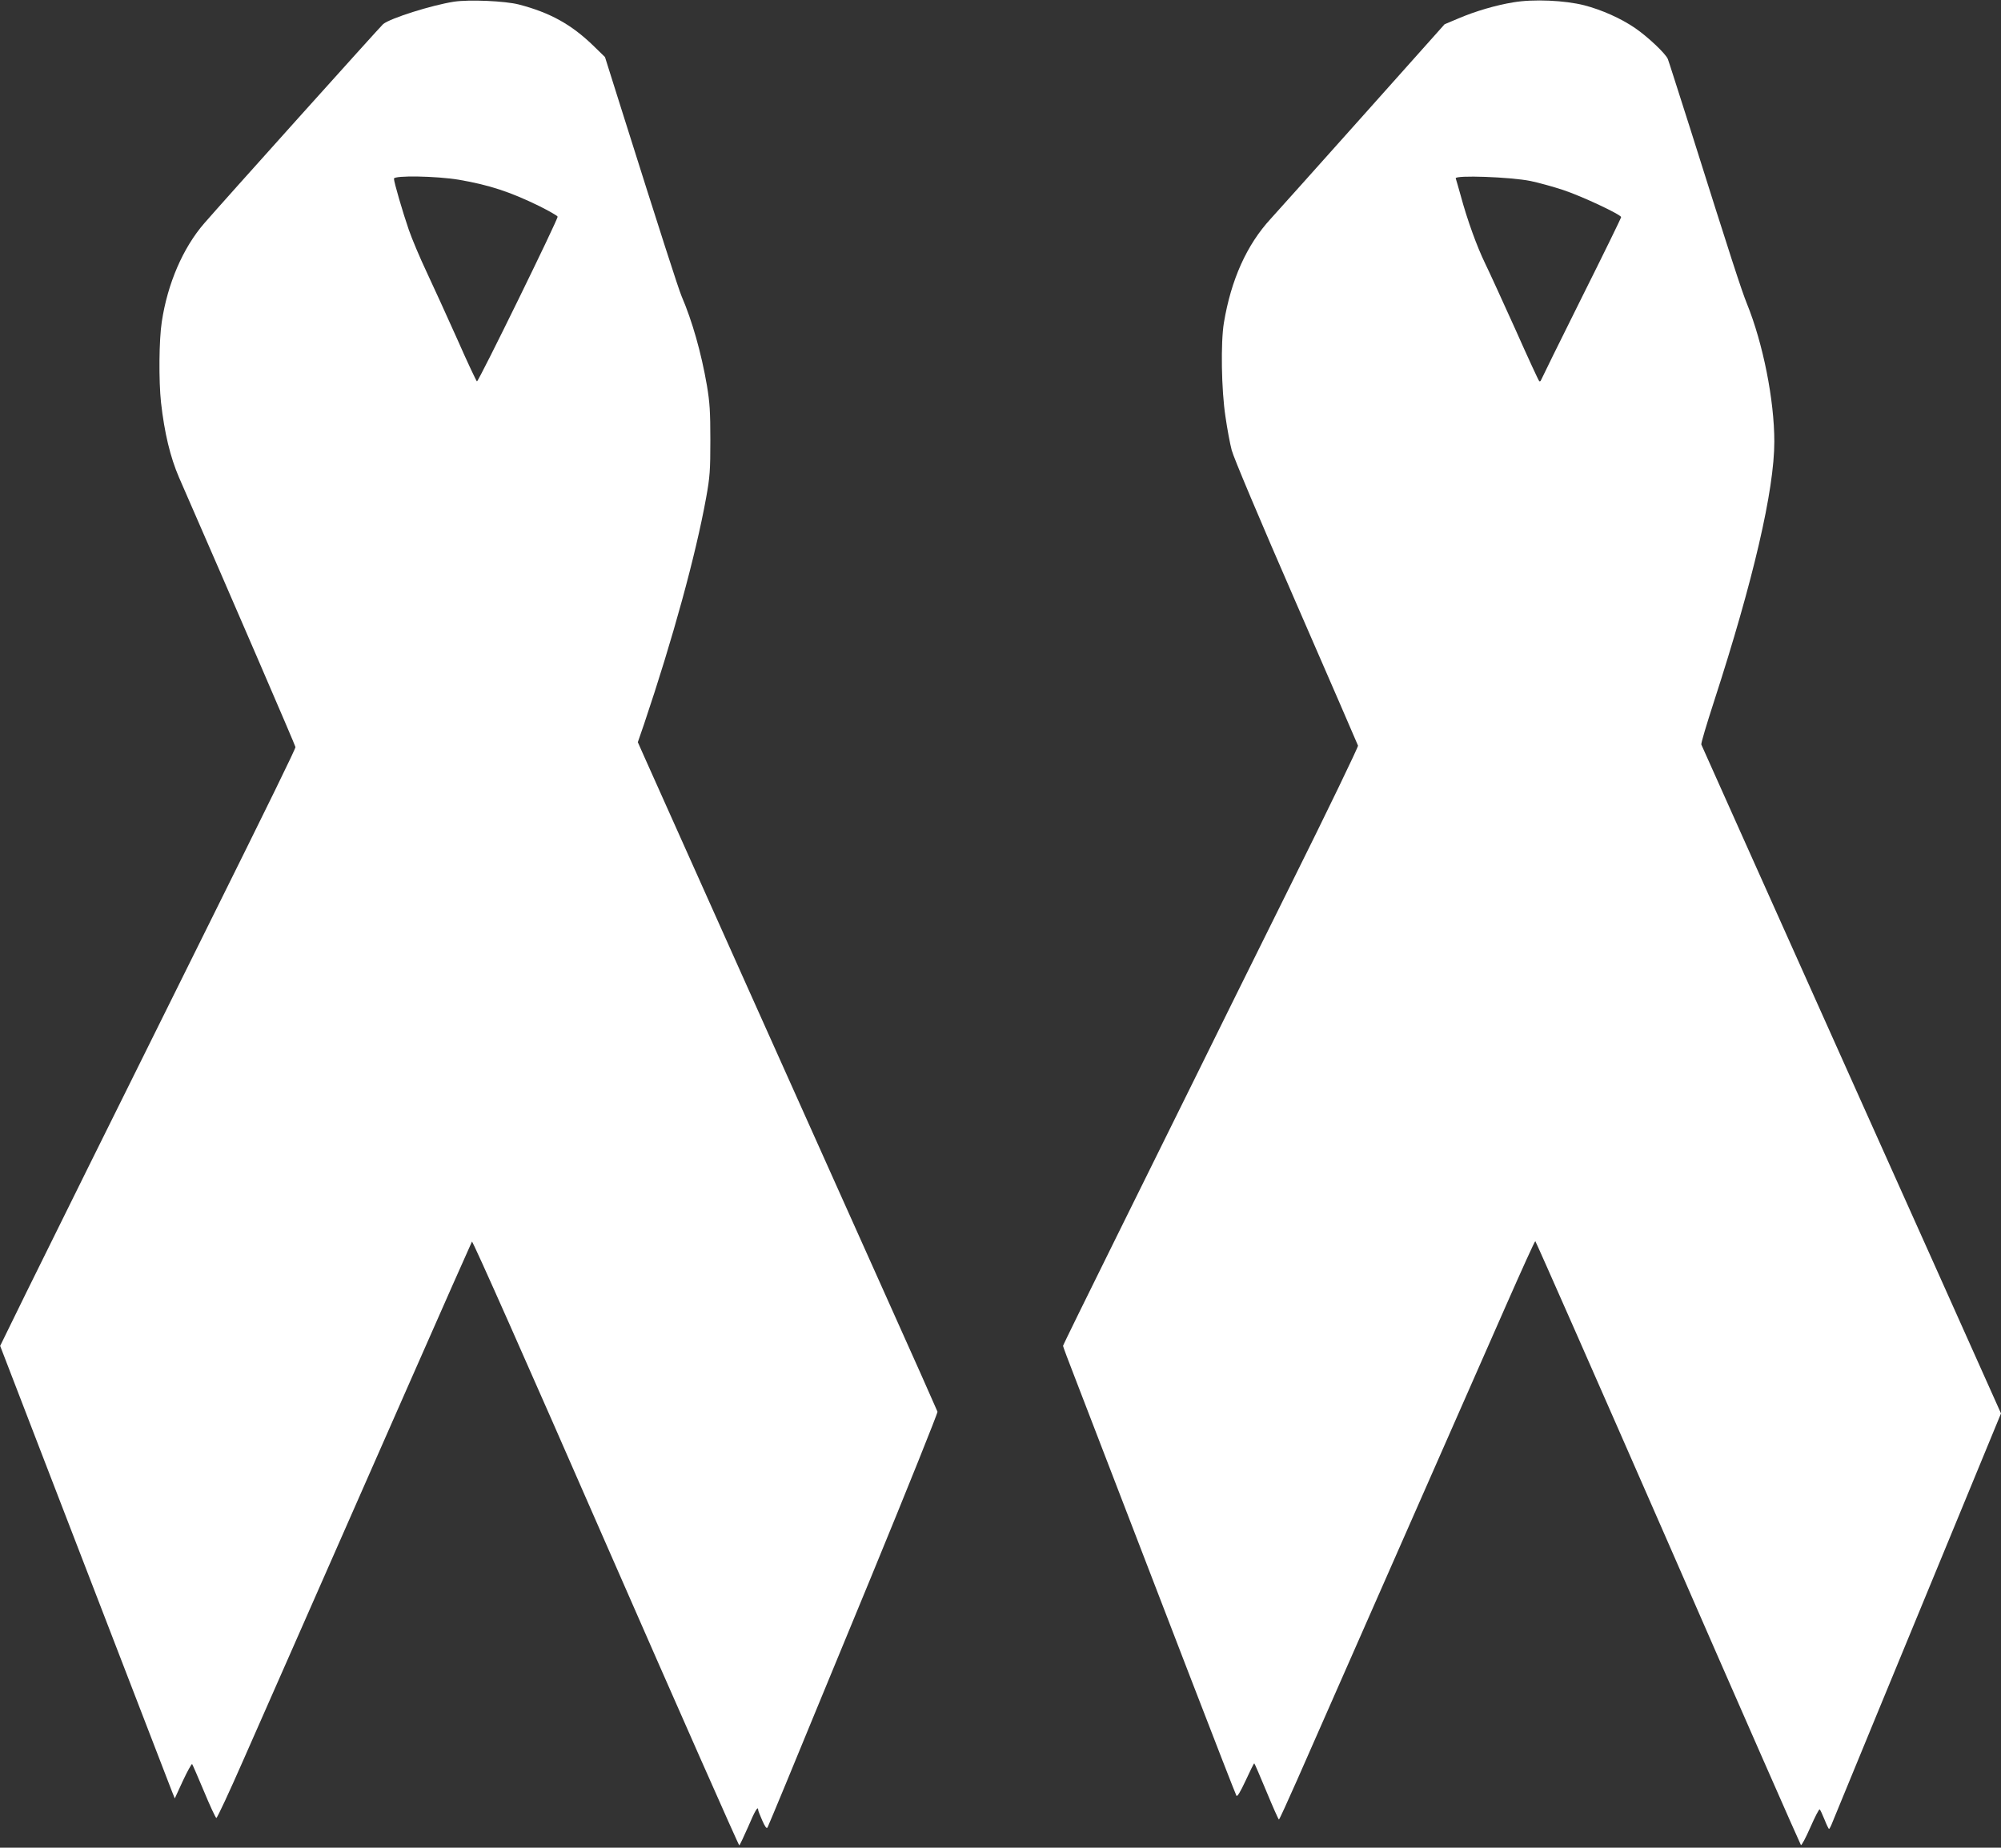 <?xml version="1.0" standalone="no"?>
<!DOCTYPE svg PUBLIC "-//W3C//DTD SVG 20010904//EN"
 "http://www.w3.org/TR/2001/REC-SVG-20010904/DTD/svg10.dtd">
<svg version="1.0" xmlns="http://www.w3.org/2000/svg"
 width="1280pt" height="1182pt" viewBox="0 0 1280 1182"
 preserveAspectRatio="xMidYMid meet">
<rect x="0" y="0" width="1280" height="1182" fill="#333333" stroke="none"/>
<g transform="translate(0,1182) scale(0.1,-0.1)"
fill="#ffffff" stroke="none">
<path d="M2903 11809 c-141 -22 -405 -105 -452 -143 -14 -11 -1037 -1150
-1144 -1274 -137 -158 -235 -386 -272 -630 -18 -116 -20 -377 -5 -517 22 -195
59 -349 115 -479 342 -783 745 -1717 745 -1725 0 -13 -155 -330 -595 -1216
-622 -1252 -952 -1919 -1126 -2272 l-168 -343 280 -727 c596 -1546 798 -2070
817 -2118 l20 -50 52 113 c29 62 56 110 59 107 3 -4 37 -82 76 -175 38 -92 74
-169 79 -170 5 -1 82 164 171 367 164 371 297 674 1045 2373 226 514 415 940
419 947 4 8 358 -790 855 -1927 467 -1067 852 -1938 855 -1935 4 2 29 56 57
119 43 102 64 137 64 107 0 -5 12 -35 26 -67 19 -43 28 -54 34 -44 4 8 55 130
113 270 58 140 301 732 542 1314 240 583 434 1067 432 1075 -3 9 -162 367
-355 796 -433 966 -1459 3254 -1518 3388 l-44 99 40 116 c184 546 330 1078
397 1448 24 132 27 175 27 369 0 183 -4 242 -22 349 -36 209 -94 413 -162 571
-20 47 -134 401 -386 1200 l-104 330 -77 75 c-139 134 -274 209 -473 261 -88
23 -320 33 -417 18z m33 -1139 c192 -33 327 -77 513 -168 62 -31 115 -61 118
-68 5 -13 -505 -1054 -516 -1054 -3 0 -60 120 -125 268 -66 147 -154 341 -197
432 -43 91 -94 212 -114 270 -39 113 -95 305 -95 327 0 22 272 17 416 -7z"/>
<path d="M9680 11805 c-110 -18 -241 -56 -351 -103 l-88 -37 -522 -585 c-287
-322 -553 -618 -590 -659 -154 -167 -254 -390 -300 -666 -21 -127 -16 -431 10
-600 11 -77 29 -174 40 -215 11 -44 178 -441 411 -975 216 -495 394 -907 397
-915 2 -8 -192 -411 -433 -895 -240 -484 -510 -1028 -599 -1210 -89 -181 -318
-644 -509 -1029 -190 -384 -346 -701 -346 -706 0 -4 36 -101 81 -216 110 -285
373 -968 725 -1883 162 -420 298 -770 303 -778 5 -10 24 21 59 96 28 61 53
111 55 111 2 0 37 -81 78 -180 41 -99 77 -180 80 -180 3 0 55 114 116 252 61
139 346 786 633 1438 287 652 603 1371 703 1597 100 227 184 413 188 413 3 0
385 -867 849 -1927 463 -1061 846 -1932 850 -1936 4 -5 31 46 60 112 29 66 56
119 60 116 4 -2 17 -31 31 -65 13 -33 26 -60 29 -60 3 0 13 19 22 43 9 23 140
341 291 707 151 366 390 945 531 1287 l256 621 -154 344 c-84 189 -406 906
-714 1593 -308 688 -669 1493 -802 1790 -133 297 -244 545 -247 552 -3 7 34
130 81 275 252 776 386 1354 386 1663 0 265 -72 628 -176 884 -34 84 -101 290
-363 1121 -73 228 -136 427 -142 442 -14 35 -129 143 -209 198 -92 63 -214
117 -325 146 -126 32 -326 41 -455 19z m111 -1143 c53 -11 146 -37 207 -57
121 -40 372 -158 372 -174 0 -6 -114 -239 -254 -519 -139 -279 -255 -515 -258
-523 -3 -8 -8 -11 -12 -7 -4 3 -73 152 -152 330 -80 177 -167 368 -194 423
-52 107 -114 277 -156 433 -15 53 -29 103 -32 111 -8 22 352 9 479 -17z"/>
</g>
</svg>
